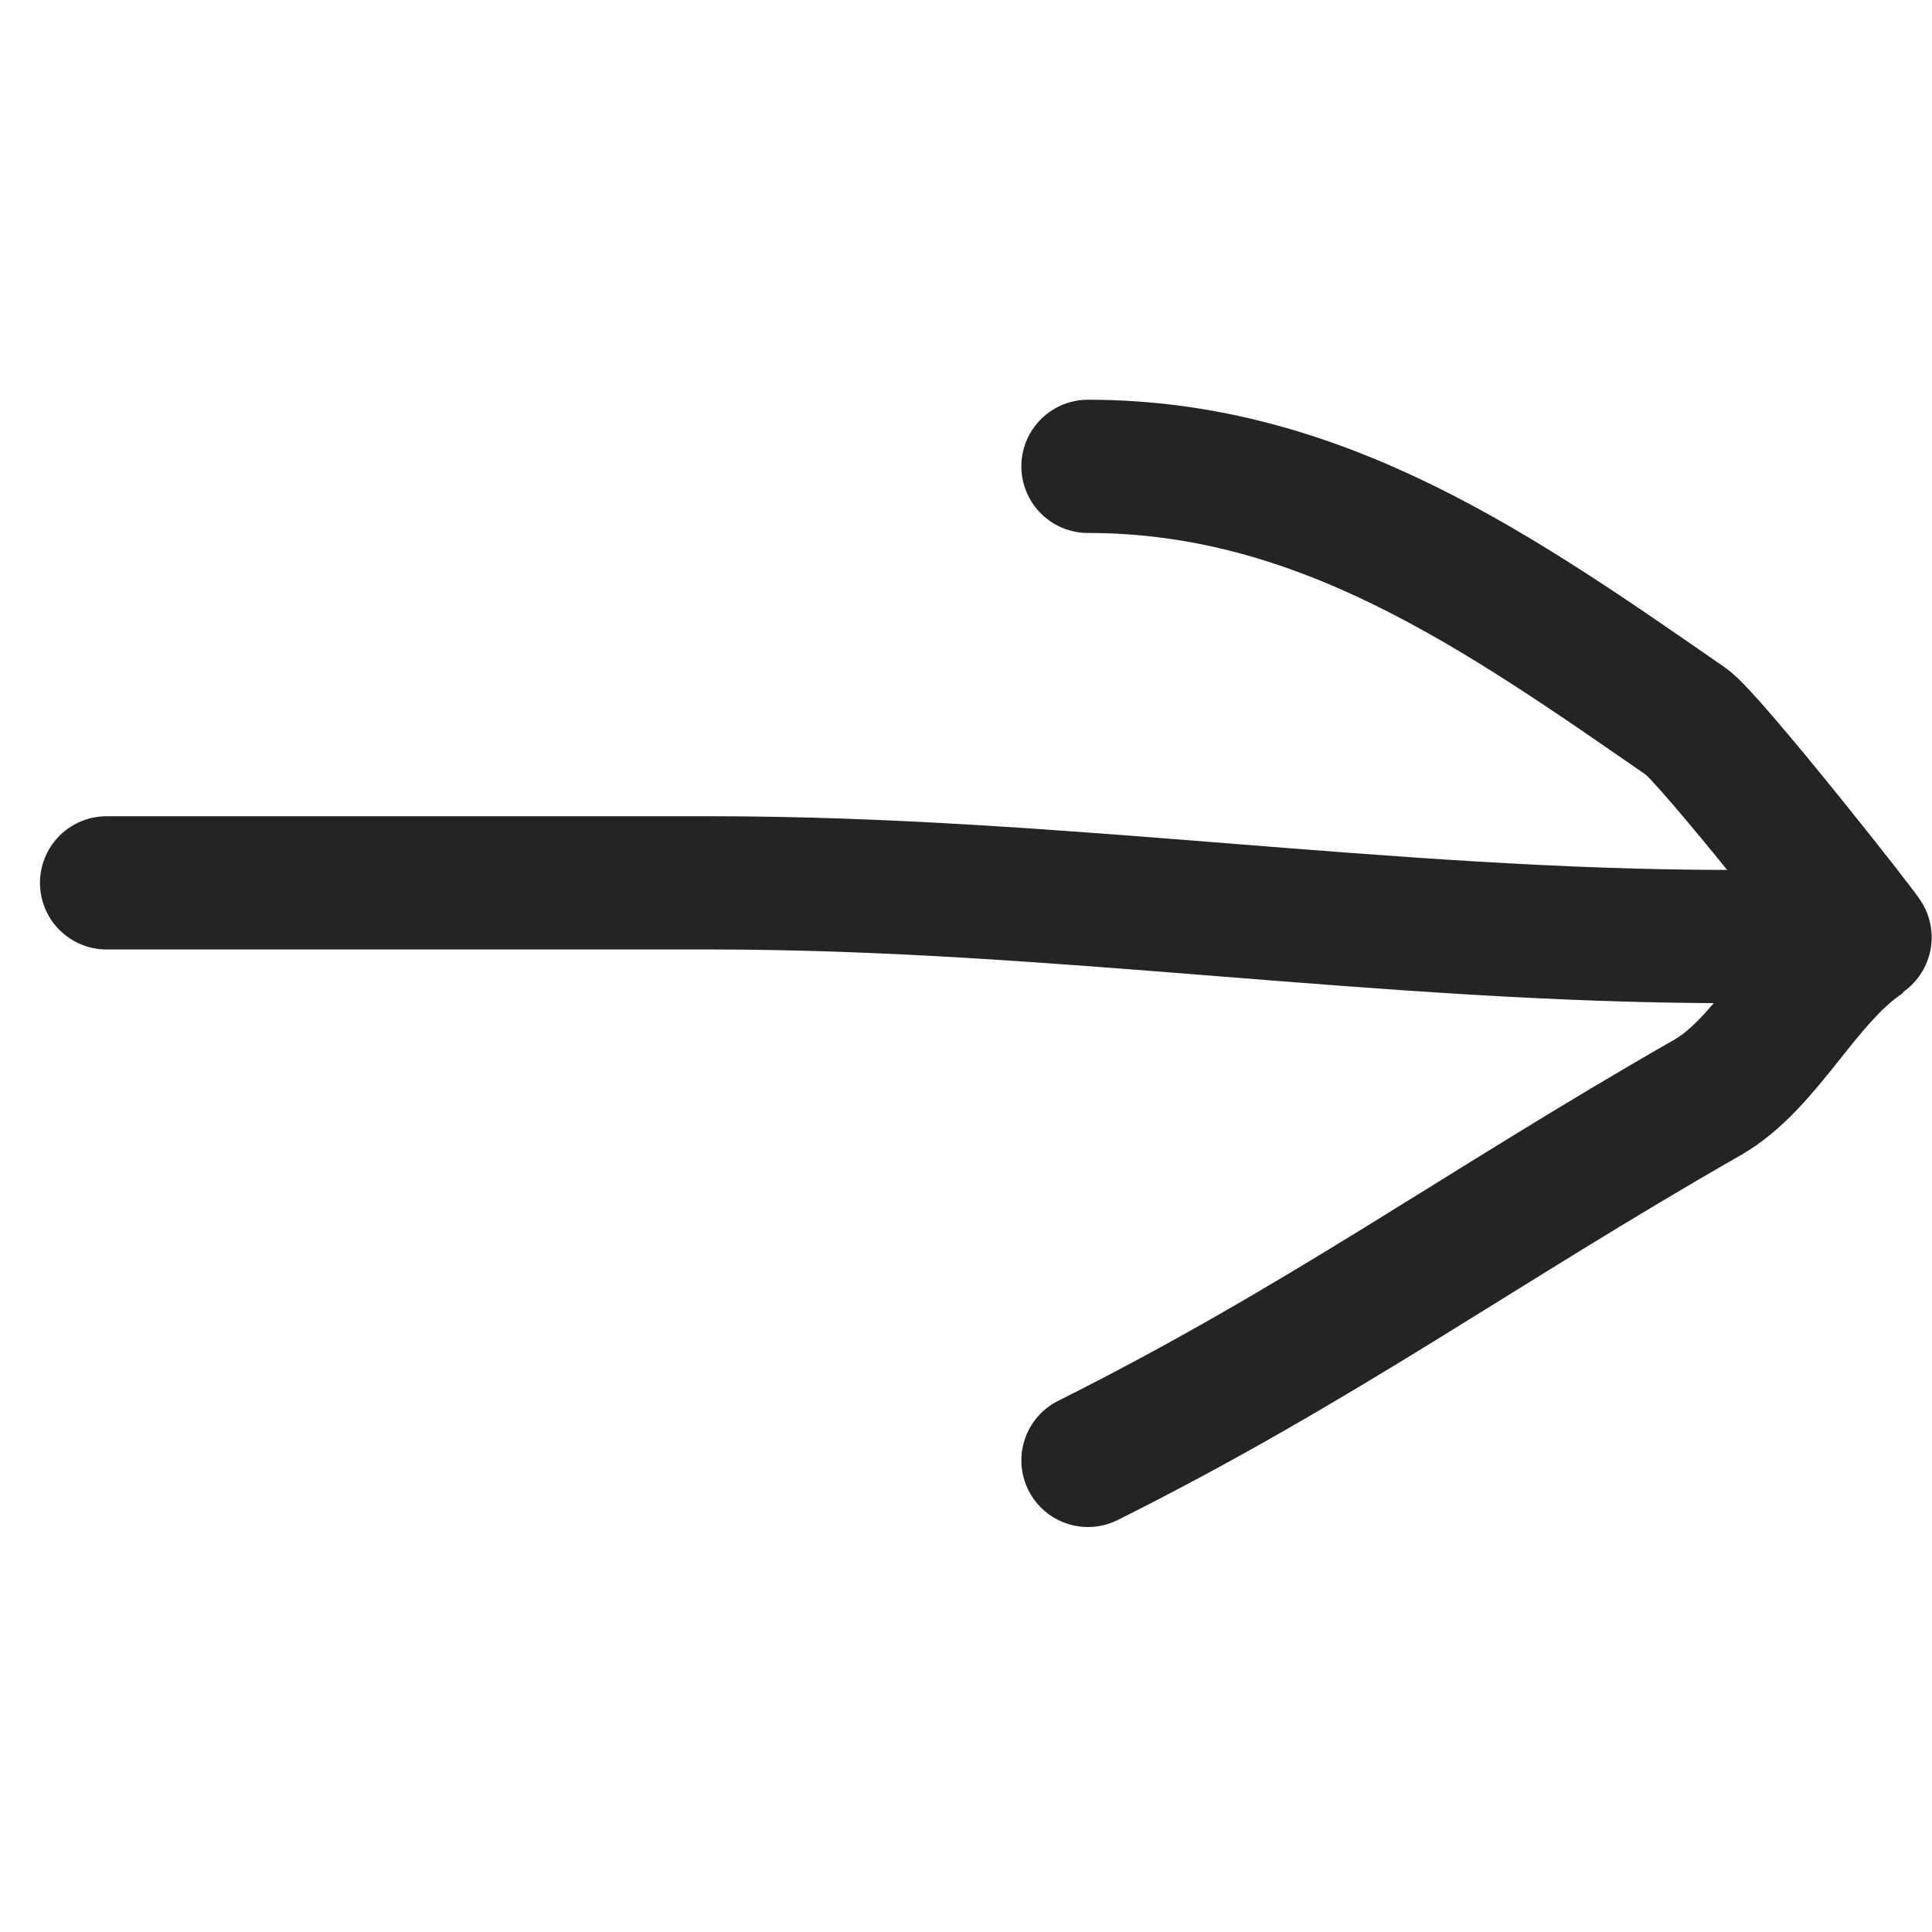 <svg width="29" height="29" viewBox="0 0 29 29" fill="none" xmlns="http://www.w3.org/2000/svg">
<path d="M25.986 14.058C20.831 14.058 15.851 13.252 10.677 13.252C7.831 13.252 1.6 13.252 1.6 13.252" stroke="#242424" stroke-width="2" stroke-linecap="round"/>
<path d="M16.331 7C19.836 7 22.517 8.898 25.314 10.835C25.66 11.074 28.021 14.066 28 14.08C27.073 14.698 26.526 15.962 25.627 16.475C22.226 18.419 19.831 20.172 16.331 21.921" stroke="#242424" stroke-width="2" stroke-linecap="round"/>
</svg>
